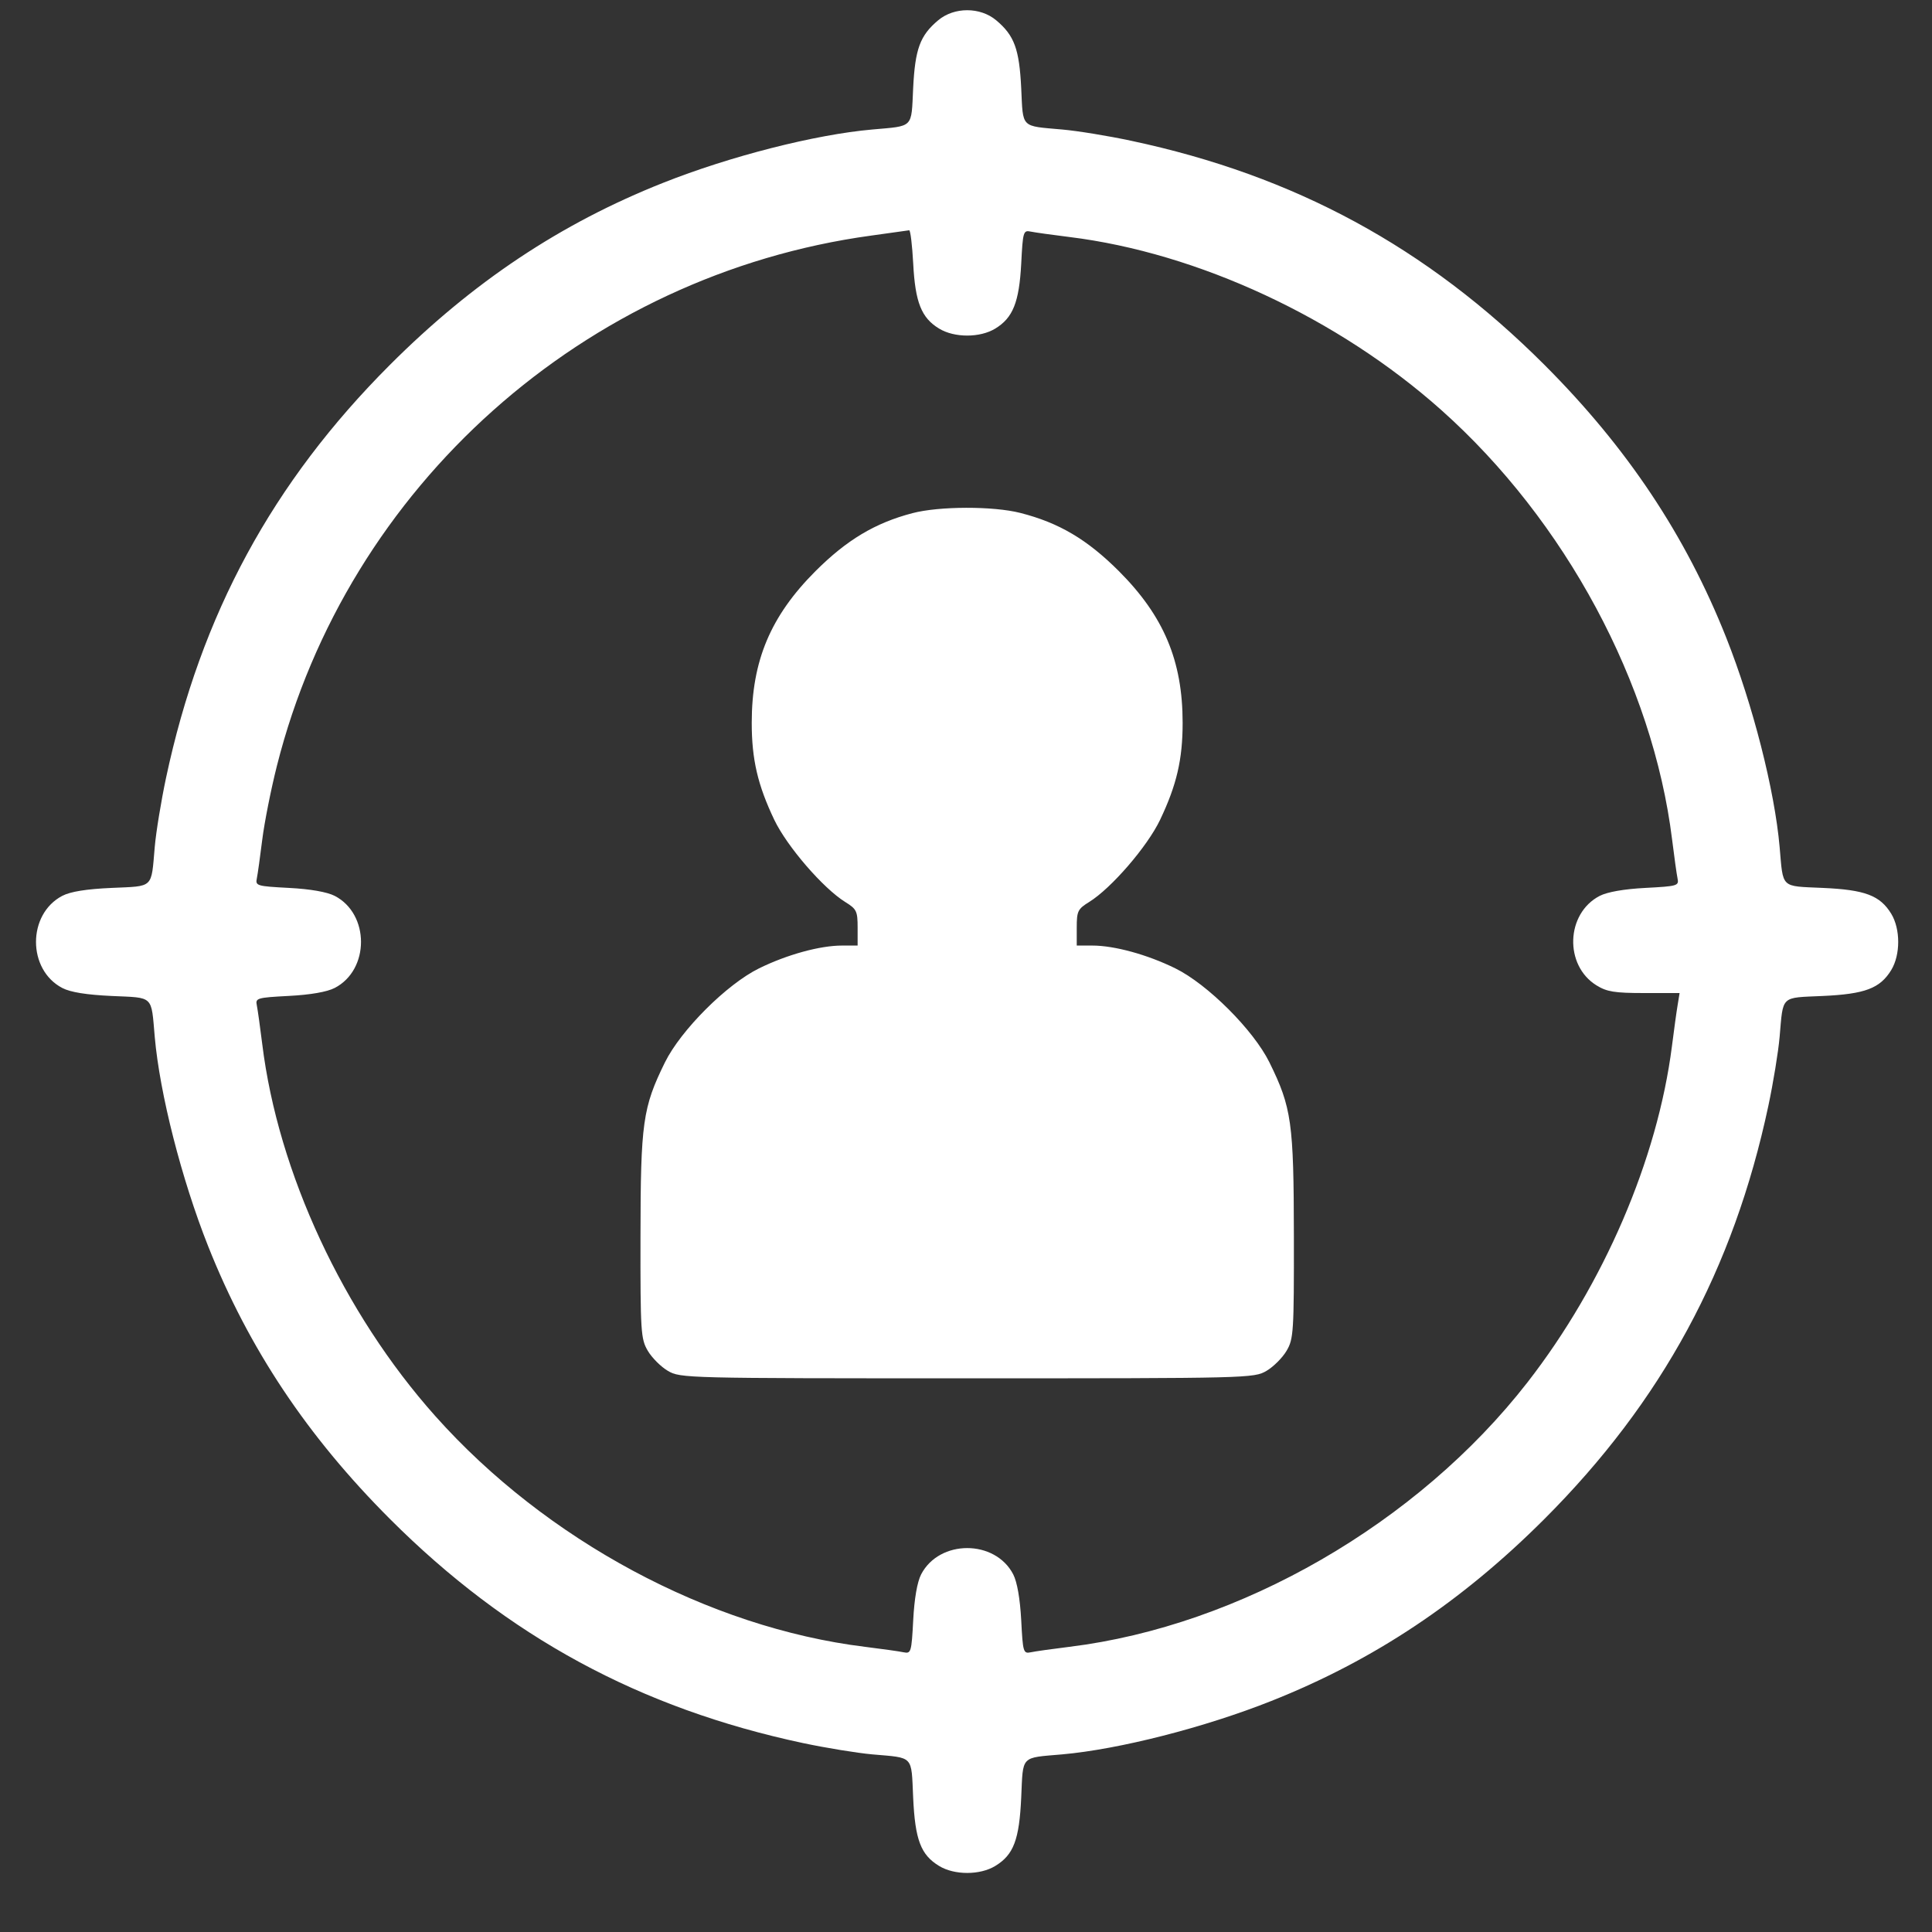 <svg width="31" height="31" viewBox="0 0 31 31" fill="none" xmlns="http://www.w3.org/2000/svg">
<rect x="0" y="0" width="31" height="31" fill="#333333" stroke="none"/>
<g id="Traced Image" clipPath="url(#clip0_3175_6104)">
<path id="Vector" fill-rule="evenodd" clip-rule="evenodd" d="M15.053 0.326C14.762 0.57 14.683 0.786 14.652 1.416C14.621 2.065 14.667 2.018 13.996 2.078C13.083 2.158 11.713 2.507 10.639 2.934C8.995 3.586 7.586 4.525 6.258 5.853C4.372 7.739 3.222 9.861 2.664 12.482C2.586 12.85 2.504 13.348 2.483 13.59C2.424 14.264 2.474 14.216 1.792 14.247C1.385 14.265 1.131 14.306 1 14.374C0.437 14.668 0.437 15.56 1 15.853C1.131 15.921 1.385 15.962 1.792 15.981C2.474 16.012 2.424 15.963 2.483 16.637C2.563 17.55 2.913 18.92 3.339 19.994C3.991 21.637 4.931 23.047 6.258 24.374C8.144 26.26 10.266 27.411 12.887 27.969C13.255 28.047 13.754 28.128 13.996 28.15C14.669 28.209 14.621 28.158 14.652 28.841C14.683 29.521 14.774 29.761 15.068 29.94C15.313 30.09 15.725 30.09 15.97 29.94C16.264 29.761 16.355 29.521 16.386 28.841C16.417 28.158 16.369 28.209 17.043 28.15C17.955 28.069 19.325 27.72 20.399 27.293C22.043 26.641 23.452 25.702 24.78 24.374C26.666 22.488 27.816 20.366 28.374 17.745C28.452 17.378 28.534 16.879 28.555 16.637C28.614 15.963 28.564 16.012 29.246 15.981C29.926 15.95 30.166 15.859 30.346 15.565C30.495 15.319 30.495 14.908 30.346 14.662C30.166 14.368 29.926 14.277 29.246 14.247C28.564 14.216 28.614 14.264 28.555 13.59C28.475 12.678 28.125 11.308 27.699 10.233C27.047 8.59 26.108 7.181 24.78 5.853C22.894 3.967 20.772 2.816 18.151 2.259C17.783 2.18 17.284 2.099 17.043 2.078C16.371 2.018 16.417 2.065 16.386 1.416C16.355 0.786 16.276 0.57 15.985 0.326C15.728 0.11 15.31 0.11 15.053 0.326ZM13.98 3.78C9.379 4.409 5.577 7.8 4.444 12.285C4.348 12.665 4.242 13.199 4.208 13.473C4.174 13.747 4.135 14.027 4.121 14.095C4.096 14.213 4.123 14.22 4.636 14.247C4.982 14.265 5.247 14.312 5.371 14.375C5.933 14.666 5.933 15.561 5.371 15.852C5.247 15.916 4.982 15.962 4.636 15.98C4.123 16.007 4.096 16.015 4.121 16.132C4.135 16.201 4.174 16.48 4.208 16.754C4.462 18.817 5.509 21.067 6.985 22.722C8.759 24.712 11.373 26.116 13.878 26.424C14.152 26.458 14.432 26.497 14.5 26.512C14.618 26.536 14.626 26.51 14.653 25.996C14.671 25.65 14.717 25.385 14.78 25.262C15.072 24.699 15.967 24.699 16.258 25.262C16.321 25.385 16.367 25.65 16.386 25.996C16.412 26.51 16.42 26.536 16.538 26.512C16.606 26.497 16.886 26.458 17.16 26.424C19.901 26.087 22.748 24.443 24.508 22.182C25.733 20.607 26.595 18.603 26.827 16.788C26.86 16.528 26.901 16.229 26.919 16.124L26.95 15.934H26.383C25.91 15.934 25.783 15.914 25.617 15.811C25.096 15.489 25.125 14.656 25.668 14.375C25.791 14.312 26.056 14.265 26.402 14.247C26.915 14.22 26.942 14.213 26.917 14.095C26.903 14.027 26.864 13.747 26.83 13.473C26.521 10.967 25.117 8.354 23.127 6.58C21.472 5.104 19.222 4.057 17.16 3.803C16.886 3.769 16.606 3.73 16.538 3.716C16.42 3.691 16.412 3.717 16.386 4.231C16.353 4.85 16.253 5.1 15.97 5.272C15.725 5.422 15.313 5.422 15.068 5.272C14.784 5.1 14.685 4.85 14.653 4.23C14.637 3.932 14.608 3.691 14.588 3.695C14.568 3.699 14.295 3.737 13.98 3.78ZM14.64 8.234C14.041 8.391 13.587 8.663 13.085 9.164C12.364 9.886 12.062 10.603 12.062 11.598C12.062 12.186 12.158 12.597 12.424 13.155C12.629 13.583 13.209 14.254 13.562 14.473C13.745 14.586 13.761 14.62 13.761 14.884V15.172H13.51C13.156 15.172 12.626 15.318 12.179 15.538C11.661 15.793 10.925 16.528 10.669 17.047C10.313 17.771 10.279 18.012 10.277 19.831C10.275 21.377 10.282 21.483 10.394 21.674C10.46 21.786 10.605 21.931 10.716 21.996C10.916 22.114 10.998 22.116 15.519 22.116C20.04 22.116 20.122 22.114 20.322 21.996C20.433 21.931 20.578 21.786 20.644 21.674C20.756 21.483 20.763 21.377 20.761 19.831C20.759 18.012 20.725 17.771 20.369 17.047C20.113 16.528 19.377 15.793 18.859 15.538C18.413 15.318 17.882 15.172 17.528 15.172H17.277V14.884C17.277 14.62 17.293 14.586 17.476 14.473C17.83 14.254 18.41 13.583 18.614 13.155C18.88 12.597 18.976 12.186 18.976 11.598C18.976 10.603 18.674 9.886 17.953 9.164C17.443 8.655 16.992 8.388 16.371 8.23C15.936 8.119 15.068 8.121 14.64 8.234Z" fill="white"/>
</g>
<defs>
<clipPath id="clip0_3175_6104">
<rect width="30" height="30" fill="white" transform="translate(0.519 0.114)"/>
</clipPath>
</defs>
</svg>
